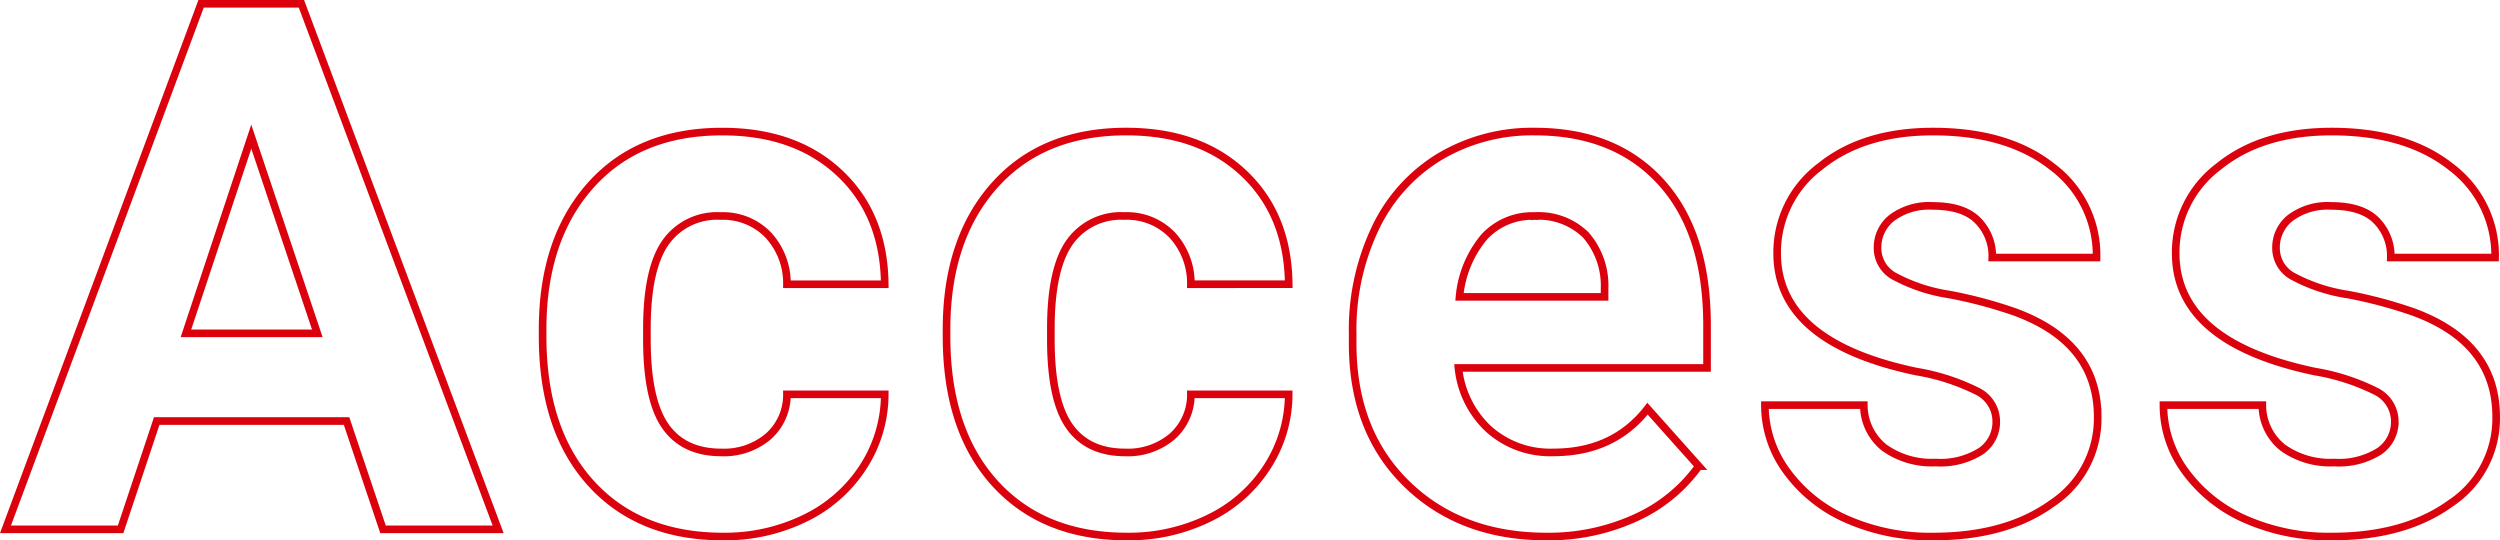 <svg xmlns="http://www.w3.org/2000/svg" width="328.074" height="70.908" viewBox="0 0 328.074 70.908">
  <path id="パス_11098" data-name="パス 11098" d="M45.09-14.209H20.177L15.44,0H.332L26-68.961H39.169L64.982,0H49.874ZM24.013-25.718h17.24L32.586-51.531Zm70.249,15.63a8.978,8.978,0,0,0,6.157-2.084,7.3,7.3,0,0,0,2.463-5.542h12.835a17.558,17.558,0,0,1-2.842,9.544,18.751,18.751,0,0,1-7.649,6.726A23.94,23.94,0,0,1,94.5.947q-10.988,0-17.335-6.986t-6.347-19.3v-.9q0-11.841,6.3-18.9T94.4-52.194q9.615,0,15.417,5.47t5.9,14.564H102.883a9.329,9.329,0,0,0-2.463-6.465,8.234,8.234,0,0,0-6.252-2.487,8.248,8.248,0,0,0-7.223,3.481q-2.439,3.481-2.439,11.3v1.421q0,7.91,2.416,11.367T94.262-10.088Zm53.009,0a8.978,8.978,0,0,0,6.157-2.084,7.3,7.3,0,0,0,2.463-5.542h12.835a17.558,17.558,0,0,1-2.842,9.544,18.751,18.751,0,0,1-7.649,6.726A23.94,23.94,0,0,1,147.508.947q-10.988,0-17.335-6.986t-6.347-19.3v-.9q0-11.841,6.3-18.9t17.288-7.057q9.615,0,15.417,5.47t5.9,14.564H155.892a9.329,9.329,0,0,0-2.463-6.465,8.234,8.234,0,0,0-6.252-2.487,8.248,8.248,0,0,0-7.223,3.481q-2.439,3.481-2.439,11.3v1.421q0,7.91,2.416,11.367T147.271-10.088ZM202.554.947q-11.272,0-18.353-6.915T177.12-24.392v-1.326A30.958,30.958,0,0,1,180.1-39.525a21.9,21.9,0,0,1,8.454-9.378,23.729,23.729,0,0,1,12.48-3.292q10.515,0,16.553,6.631t6.039,18.8v5.589H191a12.716,12.716,0,0,0,4,8.052,12.1,12.1,0,0,0,8.454,3.031q7.91,0,12.362-5.731l6.726,7.531a20.548,20.548,0,0,1-8.336,6.8A27.349,27.349,0,0,1,202.554.947Zm-1.563-42.059a8.572,8.572,0,0,0-6.607,2.747,14.192,14.192,0,0,0-3.244,7.862h19.04v-1.089a10.118,10.118,0,0,0-2.463-7.033A8.846,8.846,0,0,0,200.991-41.111Zm60.587,26.95a4.41,4.41,0,0,0-2.487-3.955,28.245,28.245,0,0,0-7.981-2.581q-18.282-3.836-18.282-15.535a14.081,14.081,0,0,1,5.66-11.391q5.66-4.571,14.8-4.571,9.757,0,15.606,4.594a14.479,14.479,0,0,1,5.849,11.936H261.057a6.623,6.623,0,0,0-1.895-4.855q-1.895-1.918-5.92-1.918a8.192,8.192,0,0,0-5.352,1.563A4.934,4.934,0,0,0,246-36.9a4.218,4.218,0,0,0,2.155,3.671,22.169,22.169,0,0,0,7.27,2.416,59.381,59.381,0,0,1,8.62,2.3q10.846,3.979,10.846,13.783a13.368,13.368,0,0,1-6.015,11.344Q262.857.947,253.337.947A27.1,27.1,0,0,1,241.9-1.35a19.191,19.191,0,0,1-7.839-6.3,14.637,14.637,0,0,1-2.842-8.644H244.2a7.146,7.146,0,0,0,2.7,5.589,10.708,10.708,0,0,0,6.726,1.942,9.911,9.911,0,0,0,5.944-1.492A4.642,4.642,0,0,0,261.578-14.162Zm52.3,0a4.41,4.41,0,0,0-2.487-3.955,28.245,28.245,0,0,0-7.981-2.581q-18.282-3.836-18.282-15.535a14.081,14.081,0,0,1,5.66-11.391q5.66-4.571,14.8-4.571,9.757,0,15.606,4.594a14.479,14.479,0,0,1,5.849,11.936H313.355a6.623,6.623,0,0,0-1.895-4.855q-1.895-1.918-5.92-1.918a8.192,8.192,0,0,0-5.352,1.563,4.934,4.934,0,0,0-1.895,3.979,4.218,4.218,0,0,0,2.155,3.671,22.169,22.169,0,0,0,7.27,2.416,59.382,59.382,0,0,1,8.62,2.3q10.846,3.979,10.846,13.783A13.368,13.368,0,0,1,321.17-3.386Q315.155.947,305.635.947A27.1,27.1,0,0,1,294.2-1.35a19.192,19.192,0,0,1-7.839-6.3,14.637,14.637,0,0,1-2.842-8.644h12.978a7.146,7.146,0,0,0,2.7,5.589,10.708,10.708,0,0,0,6.726,1.942,9.911,9.911,0,0,0,5.944-1.492A4.642,4.642,0,0,0,313.876-14.162Z" transform="translate(0.388 69.461)" fill="none" stroke="#db020e" stroke-width="1"/>
</svg>
